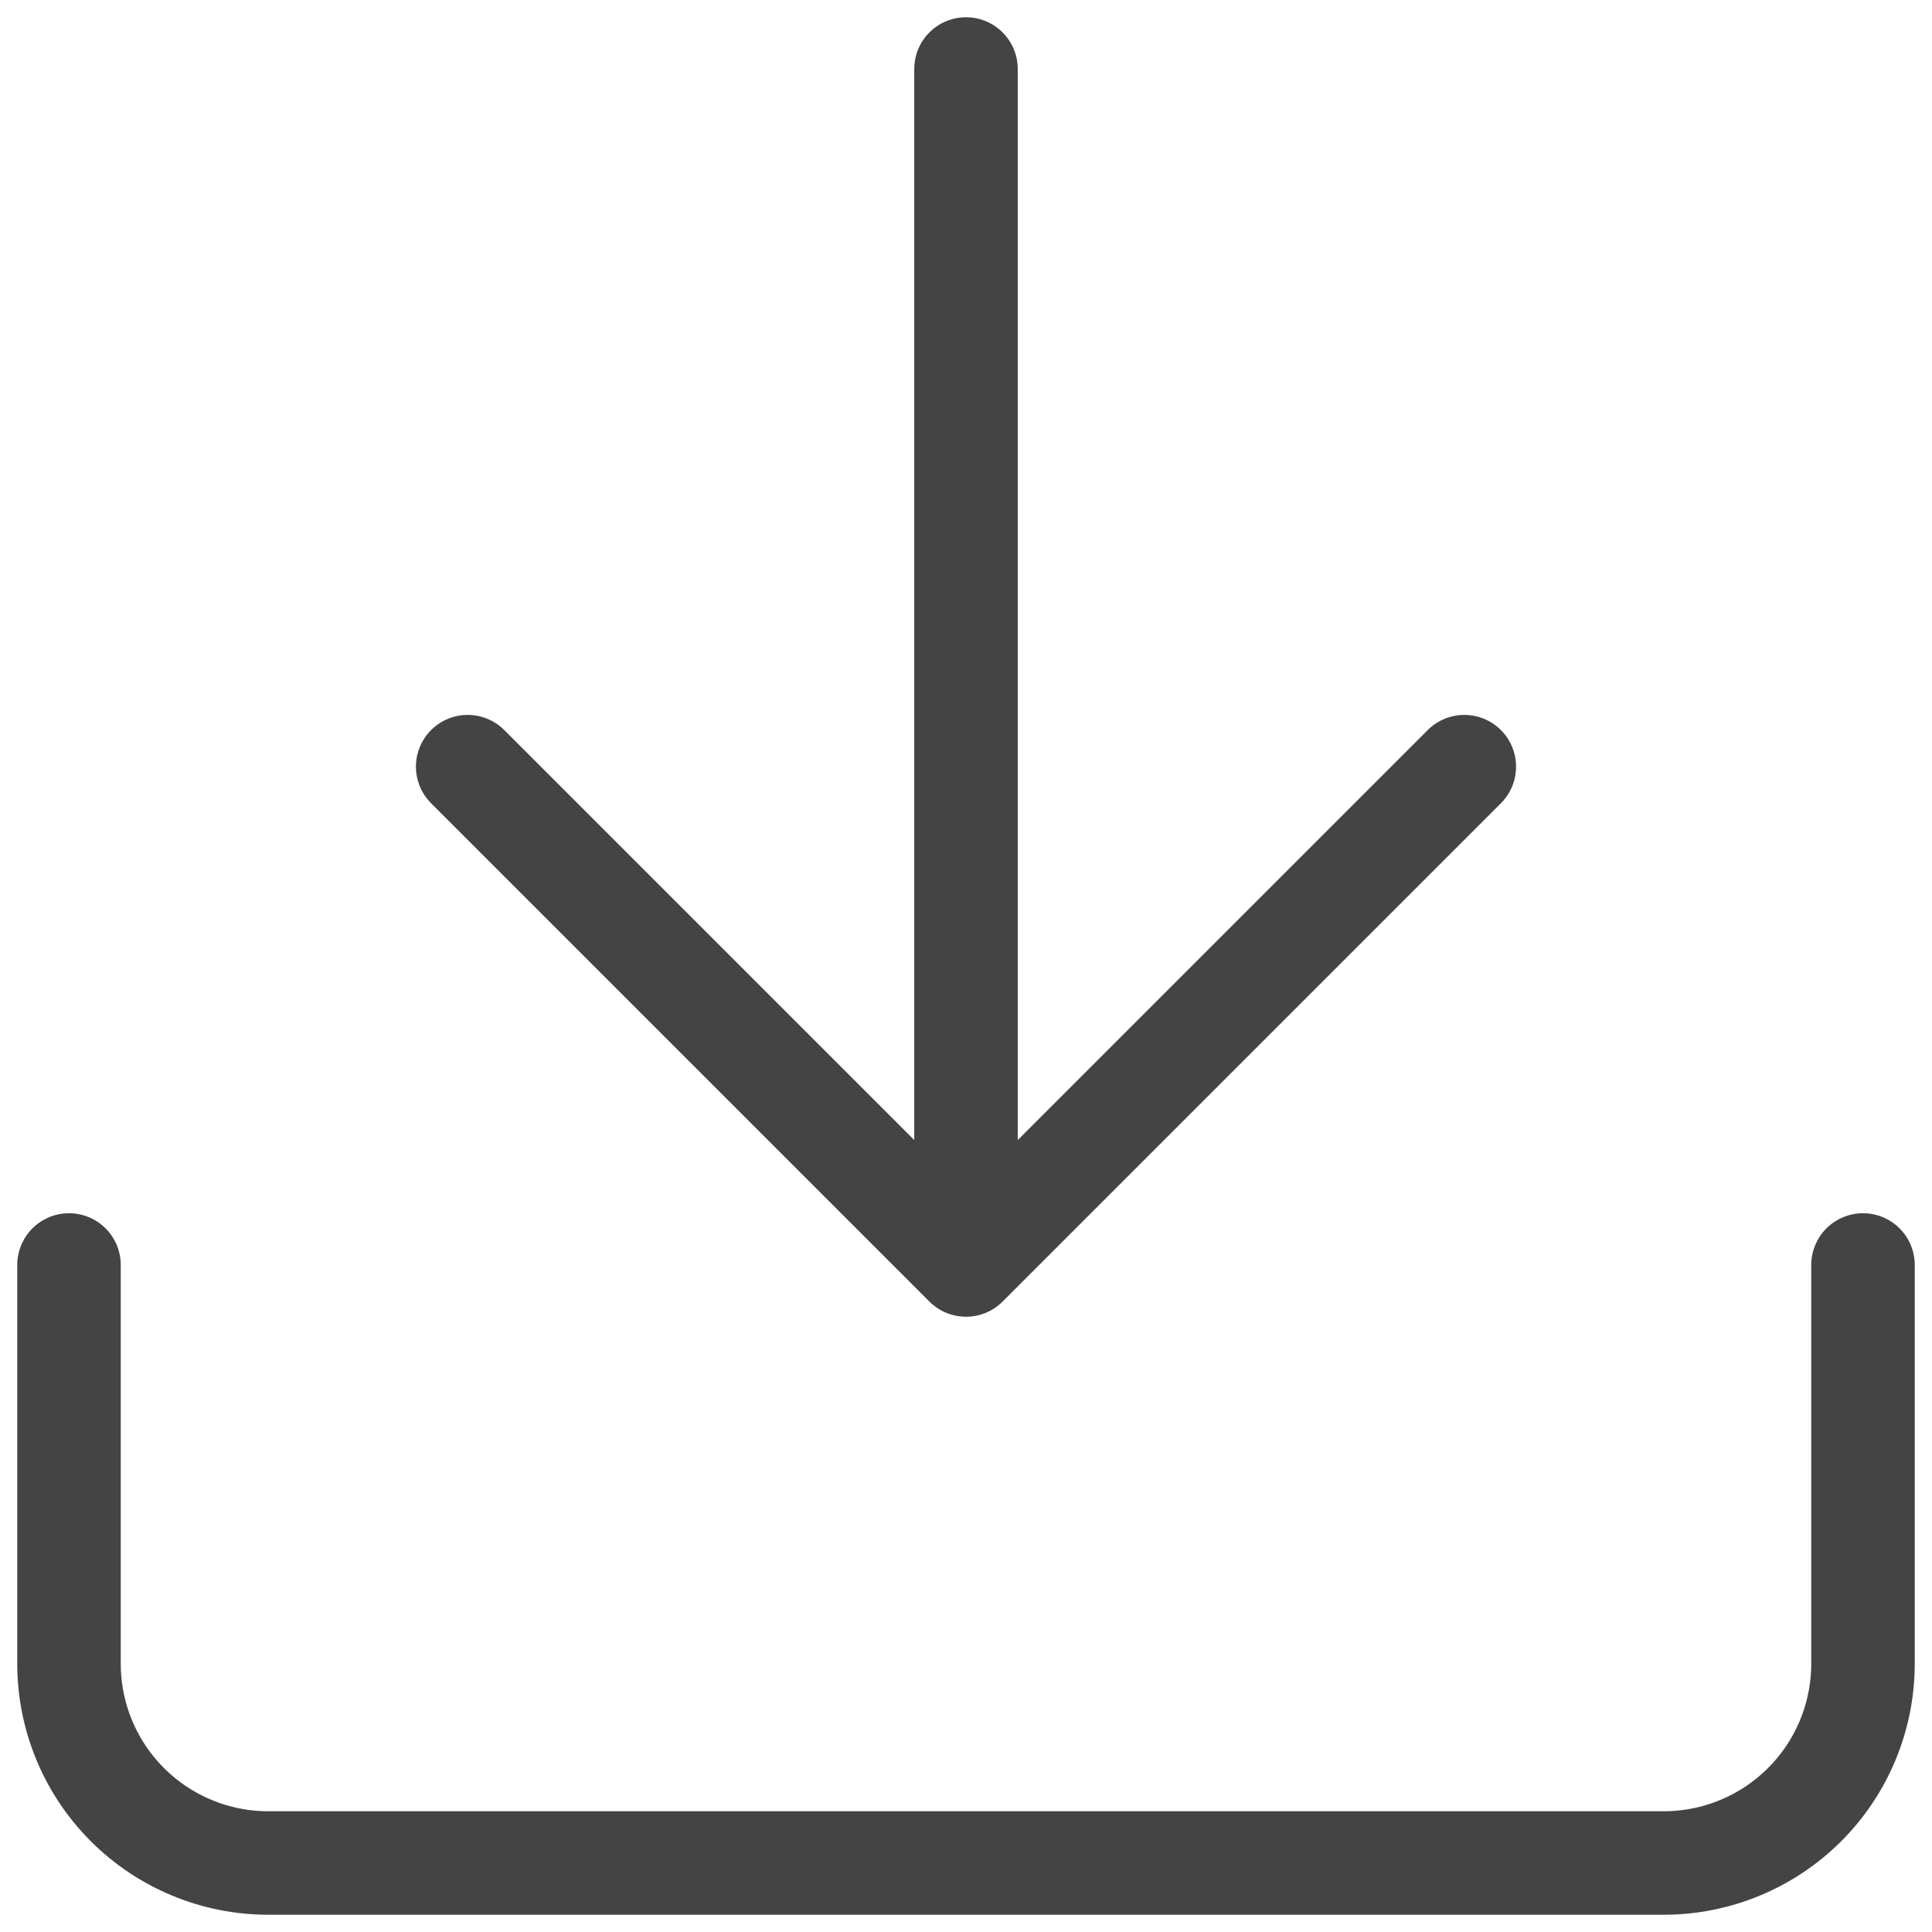 <svg width="28" height="28" viewBox="0 0 28 28" fill="none" xmlns="http://www.w3.org/2000/svg">
<path d="M27 18.333V24.111C27 24.877 26.696 25.612 26.154 26.154C25.612 26.696 24.877 27 24.111 27H3.889C3.123 27 2.388 26.696 1.846 26.154C1.304 25.612 1 24.877 1 24.111V18.333M6.778 11.111L14 18.333M14 18.333L21.222 11.111M14 18.333V1" stroke="#444444" stroke-width="1.5" stroke-linecap="round" stroke-linejoin="round"/>
</svg>
